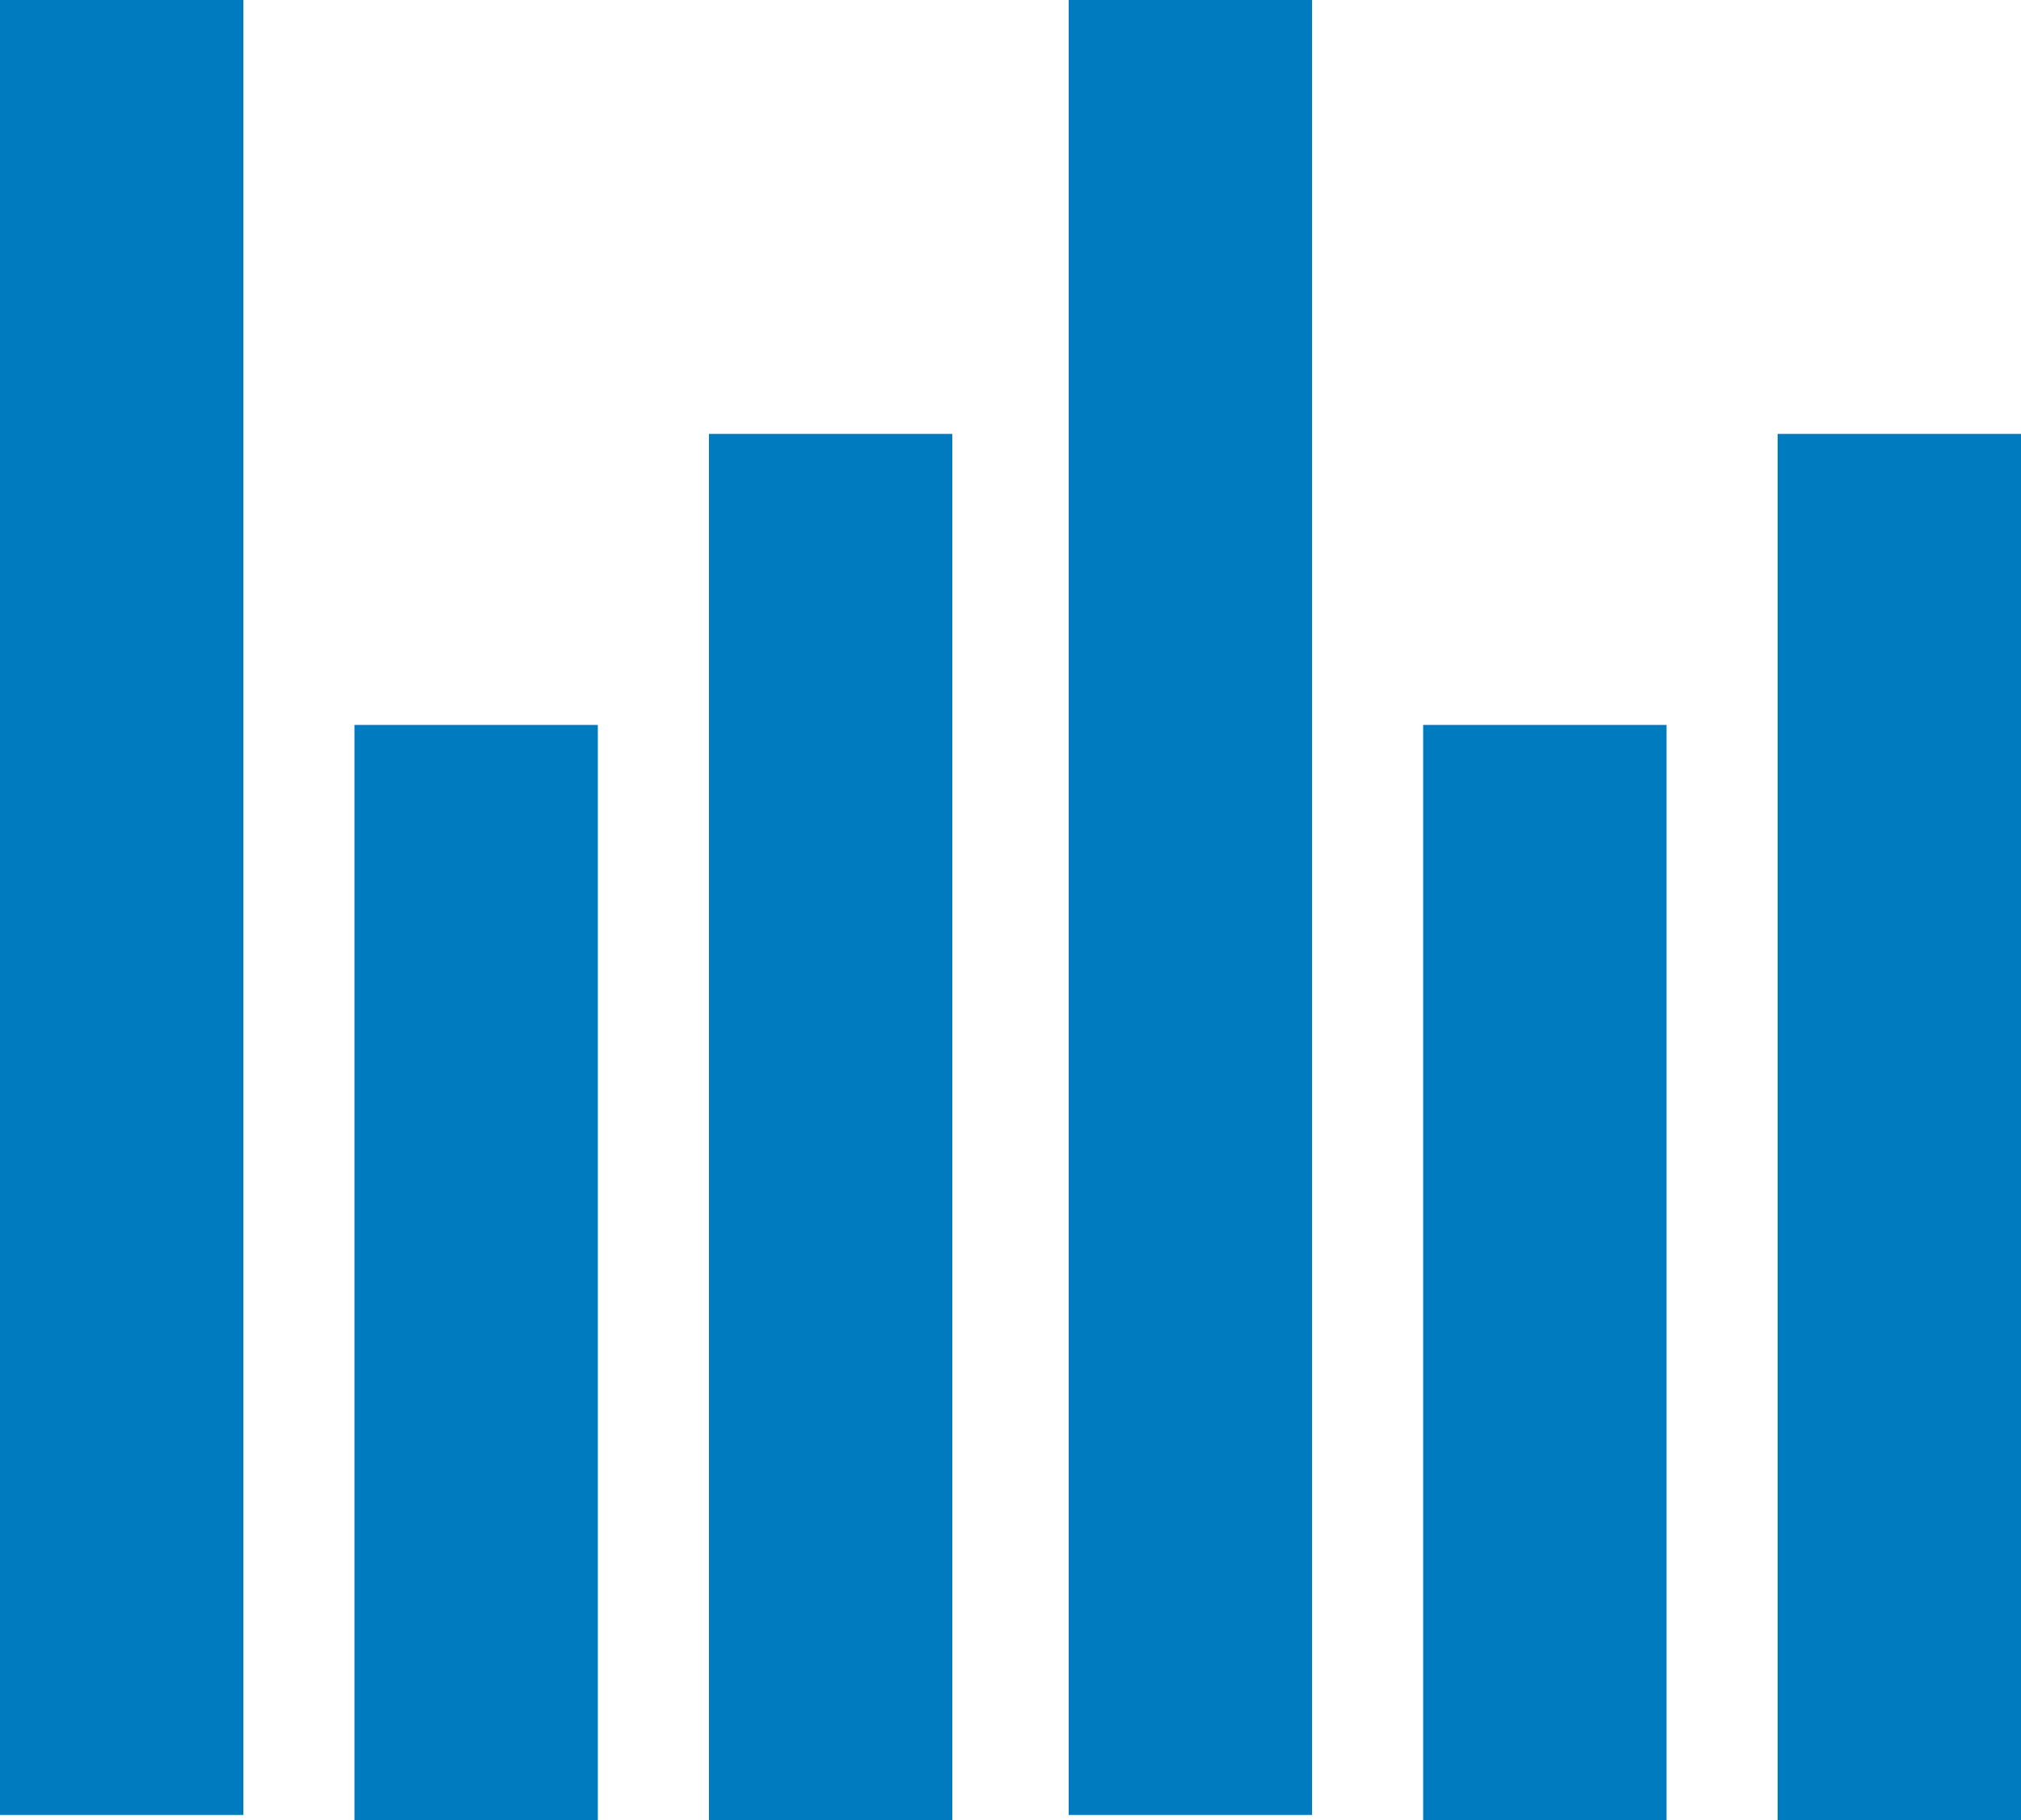 <?xml version="1.0" encoding="utf-8"?>
<!-- Generator: Adobe Illustrator 24.1.2, SVG Export Plug-In . SVG Version: 6.00 Build 0)  -->
<svg version="1.1" id="Capa_1" xmlns="http://www.w3.org/2000/svg" xmlns:xlink="http://www.w3.org/1999/xlink" x="0px" y="0px"
	 viewBox="0 0 38.2 34.4" style="enable-background:new 0 0 38.2 34.4;" xml:space="preserve">
<style type="text/css">
	.st0{fill:#007BBF;}
</style>
<g>
	<rect class="st0" width="4.6" height="34.3"/>
	<rect x="20.2" class="st0" width="4.6" height="34.3"/>
	<rect x="13.4" y="8.2" class="st0" width="4.6" height="26.2"/>
	<rect x="33.6" y="8.2" class="st0" width="4.6" height="26.2"/>
	<rect x="26.9" y="13.7" class="st0" width="4.6" height="20.7"/>
	<rect x="6.7" y="13.7" class="st0" width="4.6" height="20.7"/>
</g>
</svg>
